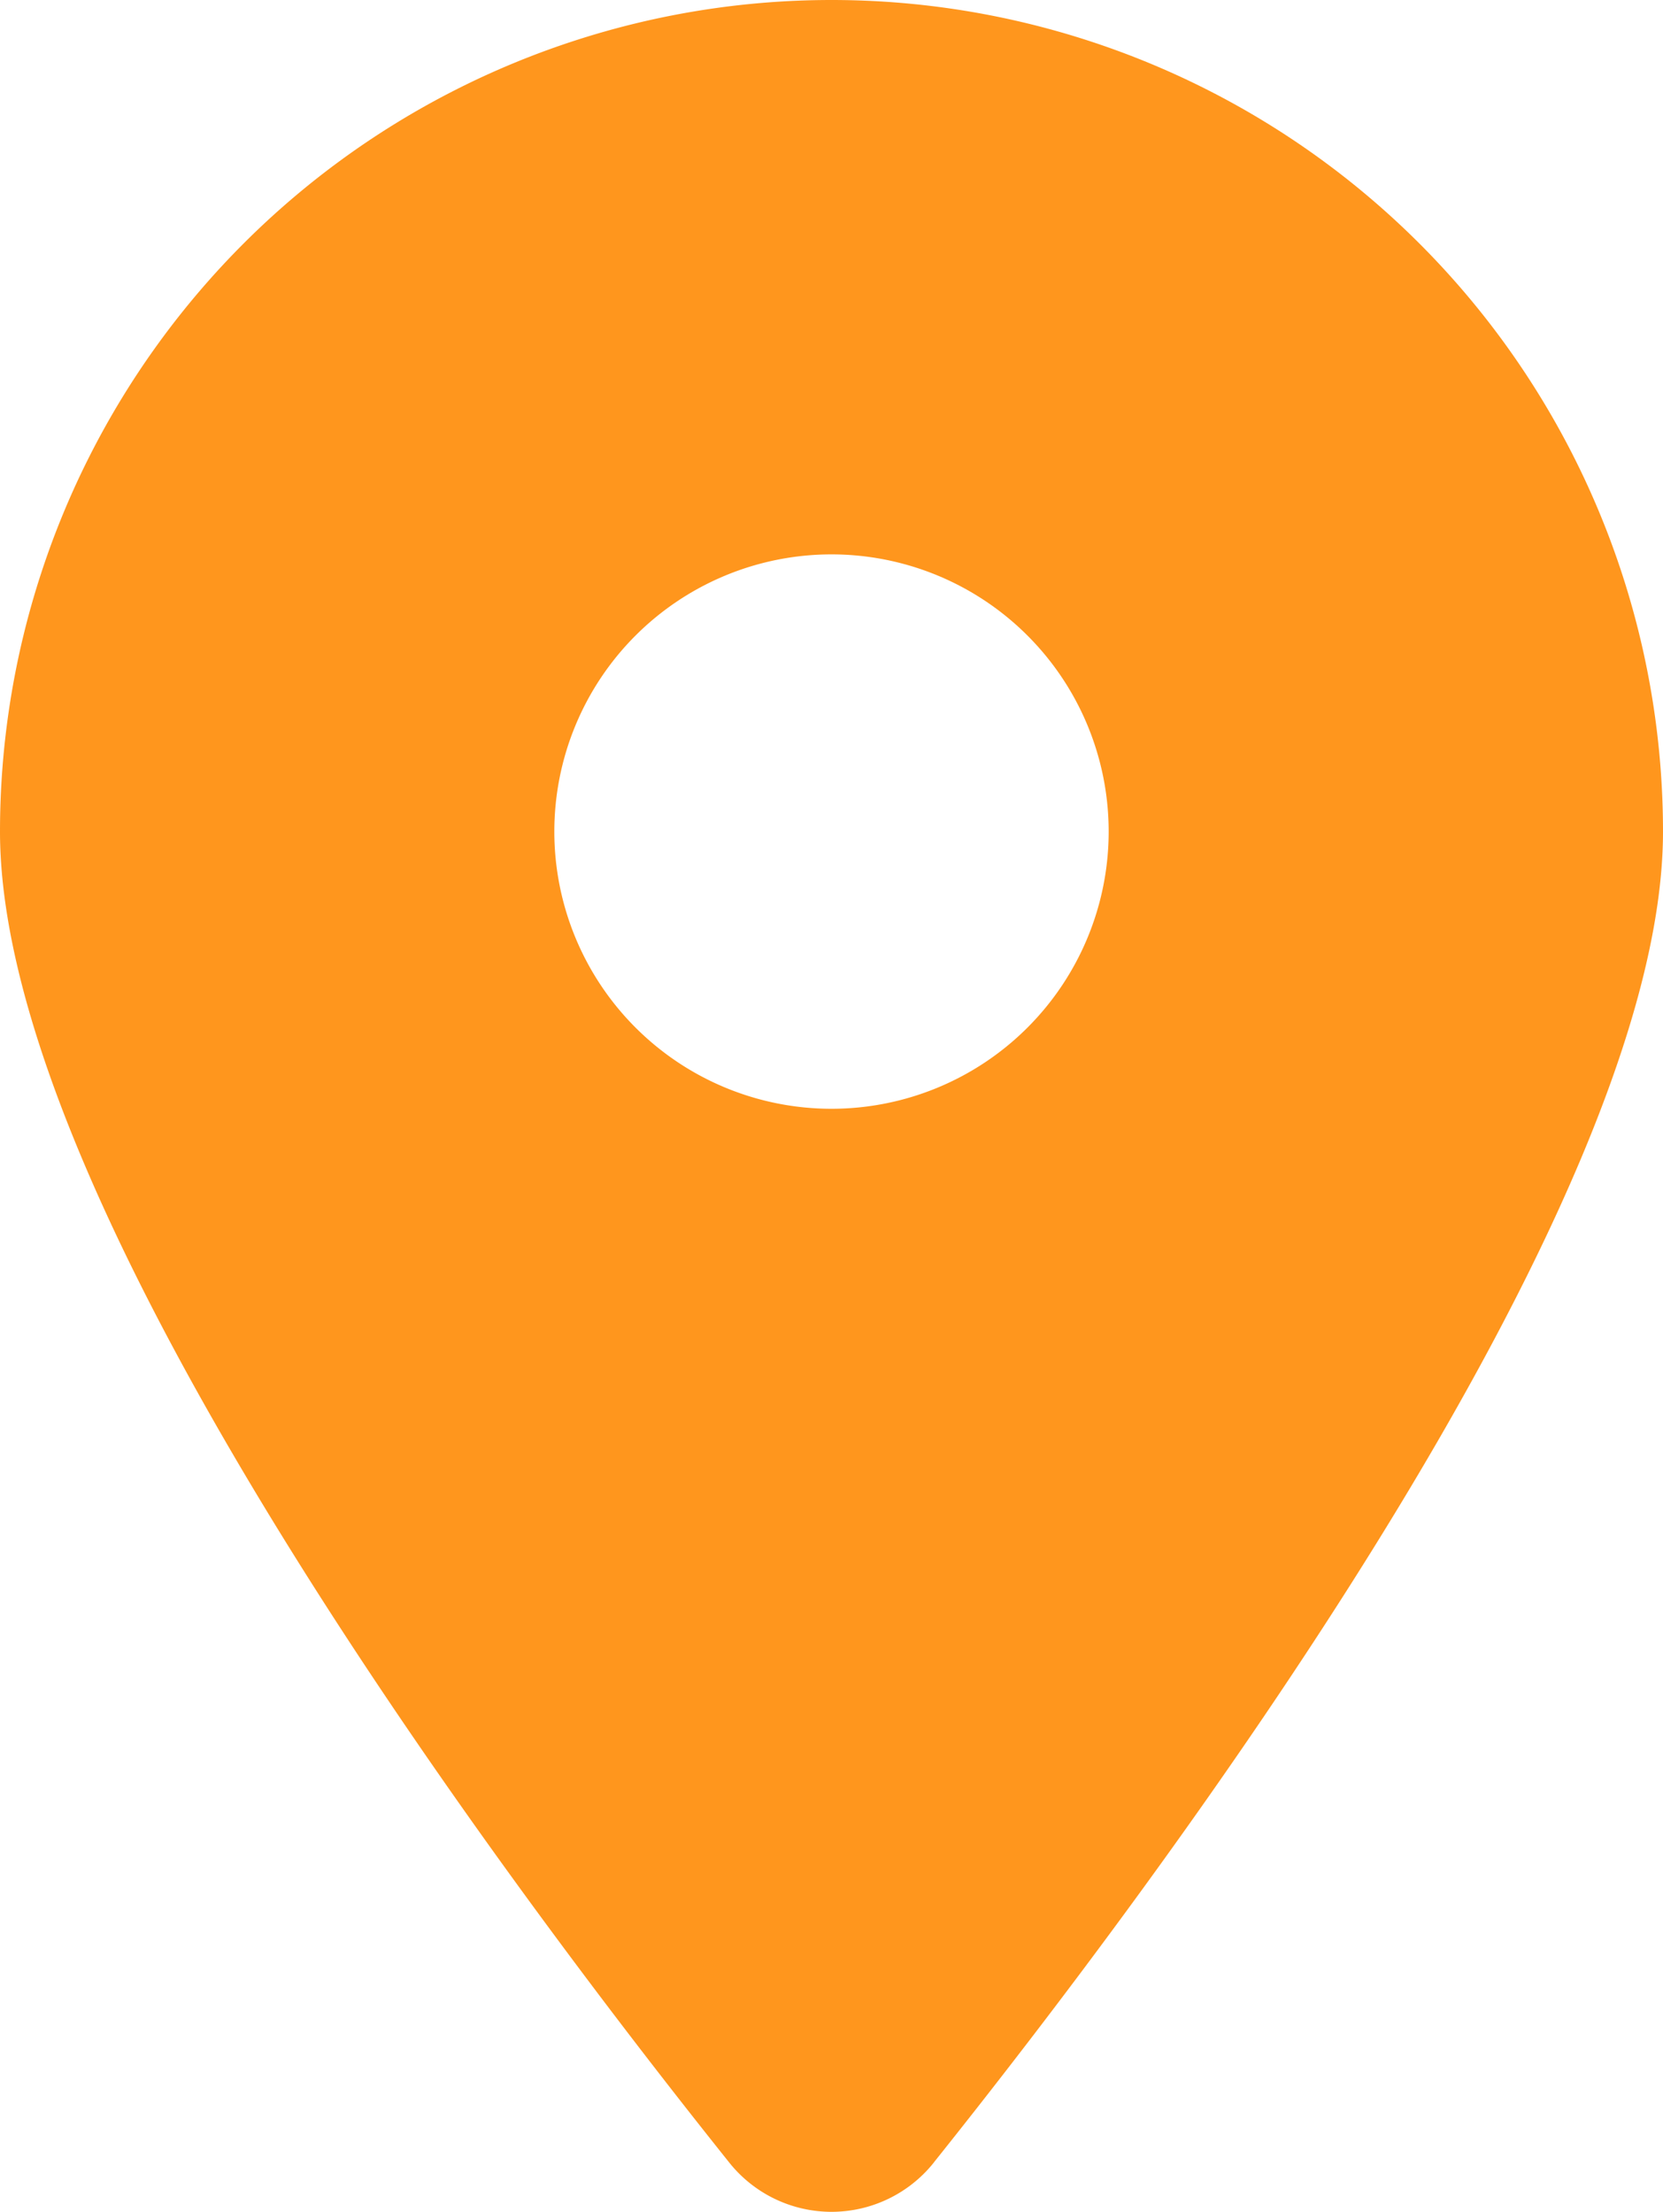 <svg xmlns="http://www.w3.org/2000/svg" width="27" height="35.907" viewBox="0 0 27 35.907"><path data-name="Icon fa-solid-location-dot" d="M15.166 35.1C18.773 30.586 27 19.645 27 13.5a13.5 13.5 0 00-27 0c0 6.145 8.227 17.086 11.834 21.6a2.124 2.124 0 003.333 0zM13.5 9A4.5 4.5 0 119 13.5 4.5 4.5 0 0113.5 9z" fill="#ff961d"/></svg>